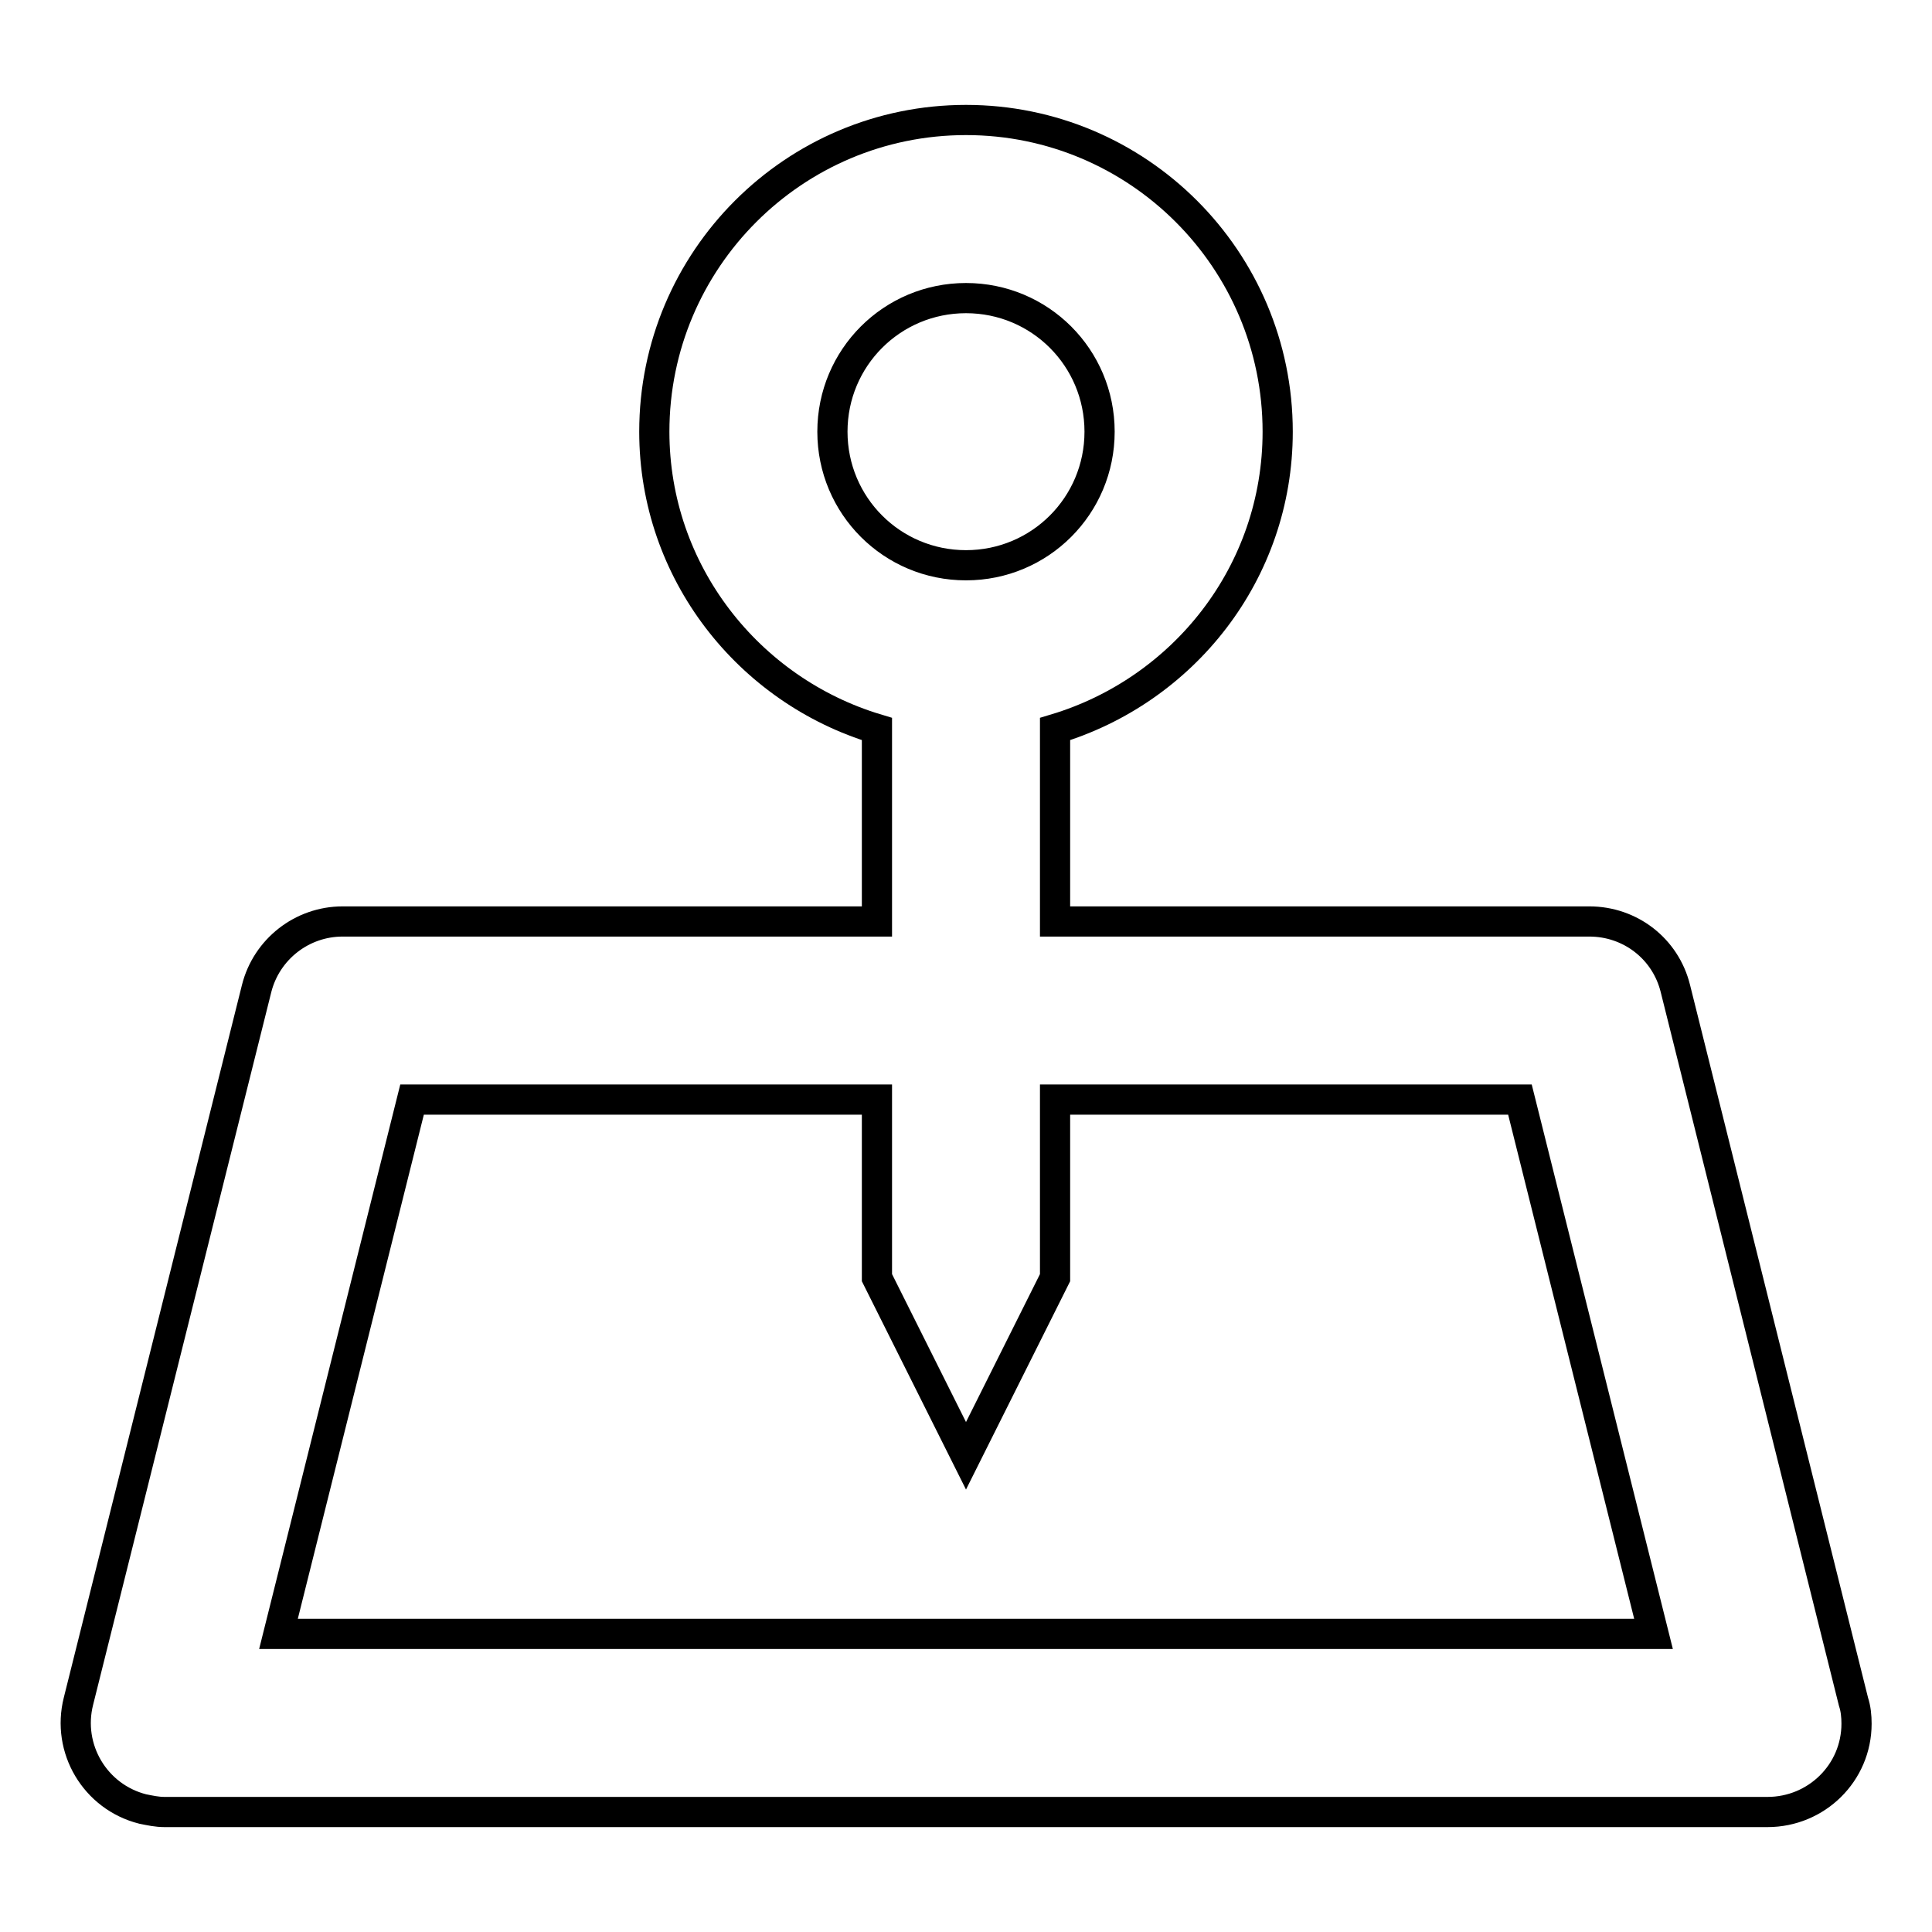 <?xml version="1.0" encoding="utf-8"?>
<!-- Svg Vector Icons : http://www.onlinewebfonts.com/icon -->
<!DOCTYPE svg PUBLIC "-//W3C//DTD SVG 1.1//EN" "http://www.w3.org/Graphics/SVG/1.1/DTD/svg11.dtd">
<svg version="1.1" xmlns="http://www.w3.org/2000/svg" xmlns:xlink="http://www.w3.org/1999/xlink" x="0px" y="0px" viewBox="0 0 256 256" enable-background="new 0 0 256 256" xml:space="preserve">
<g> <path stroke-width="4" fill-opacity="0" stroke="#000000"  d="M222,131c-1.3-5.3-6-8.9-11.4-8.9h-70.8V96.6c17-5.1,29.5-20.7,29.5-39.4c0-22.8-18.5-41.3-41.3-41.3 c-22.8,0-41.3,18.5-41.3,41.3c0,18.6,12.5,34.3,29.5,39.4v25.5H45.4c-5.4,0-10.1,3.7-11.4,8.9l-23.6,94.4 c-1.6,6.3,2.2,12.7,8.5,14.3c1,0.2,1.9,0.4,2.9,0.4h212.4c6.5,0,11.8-5.2,11.8-11.7c0-1-0.1-2-0.4-2.9L222,131z M110.3,57.2 c0-9.8,7.9-17.7,17.7-17.7c9.8,0,17.7,7.9,17.7,17.7c0,9.8-7.9,17.7-17.7,17.7C118.2,74.9,110.3,67,110.3,57.2z M36.9,216.5 l17.7-70.8h61.6v23.6l11.8,23.6l11.8-23.6v-23.6h61.6l17.7,70.8H36.9z"/></g>
</svg>